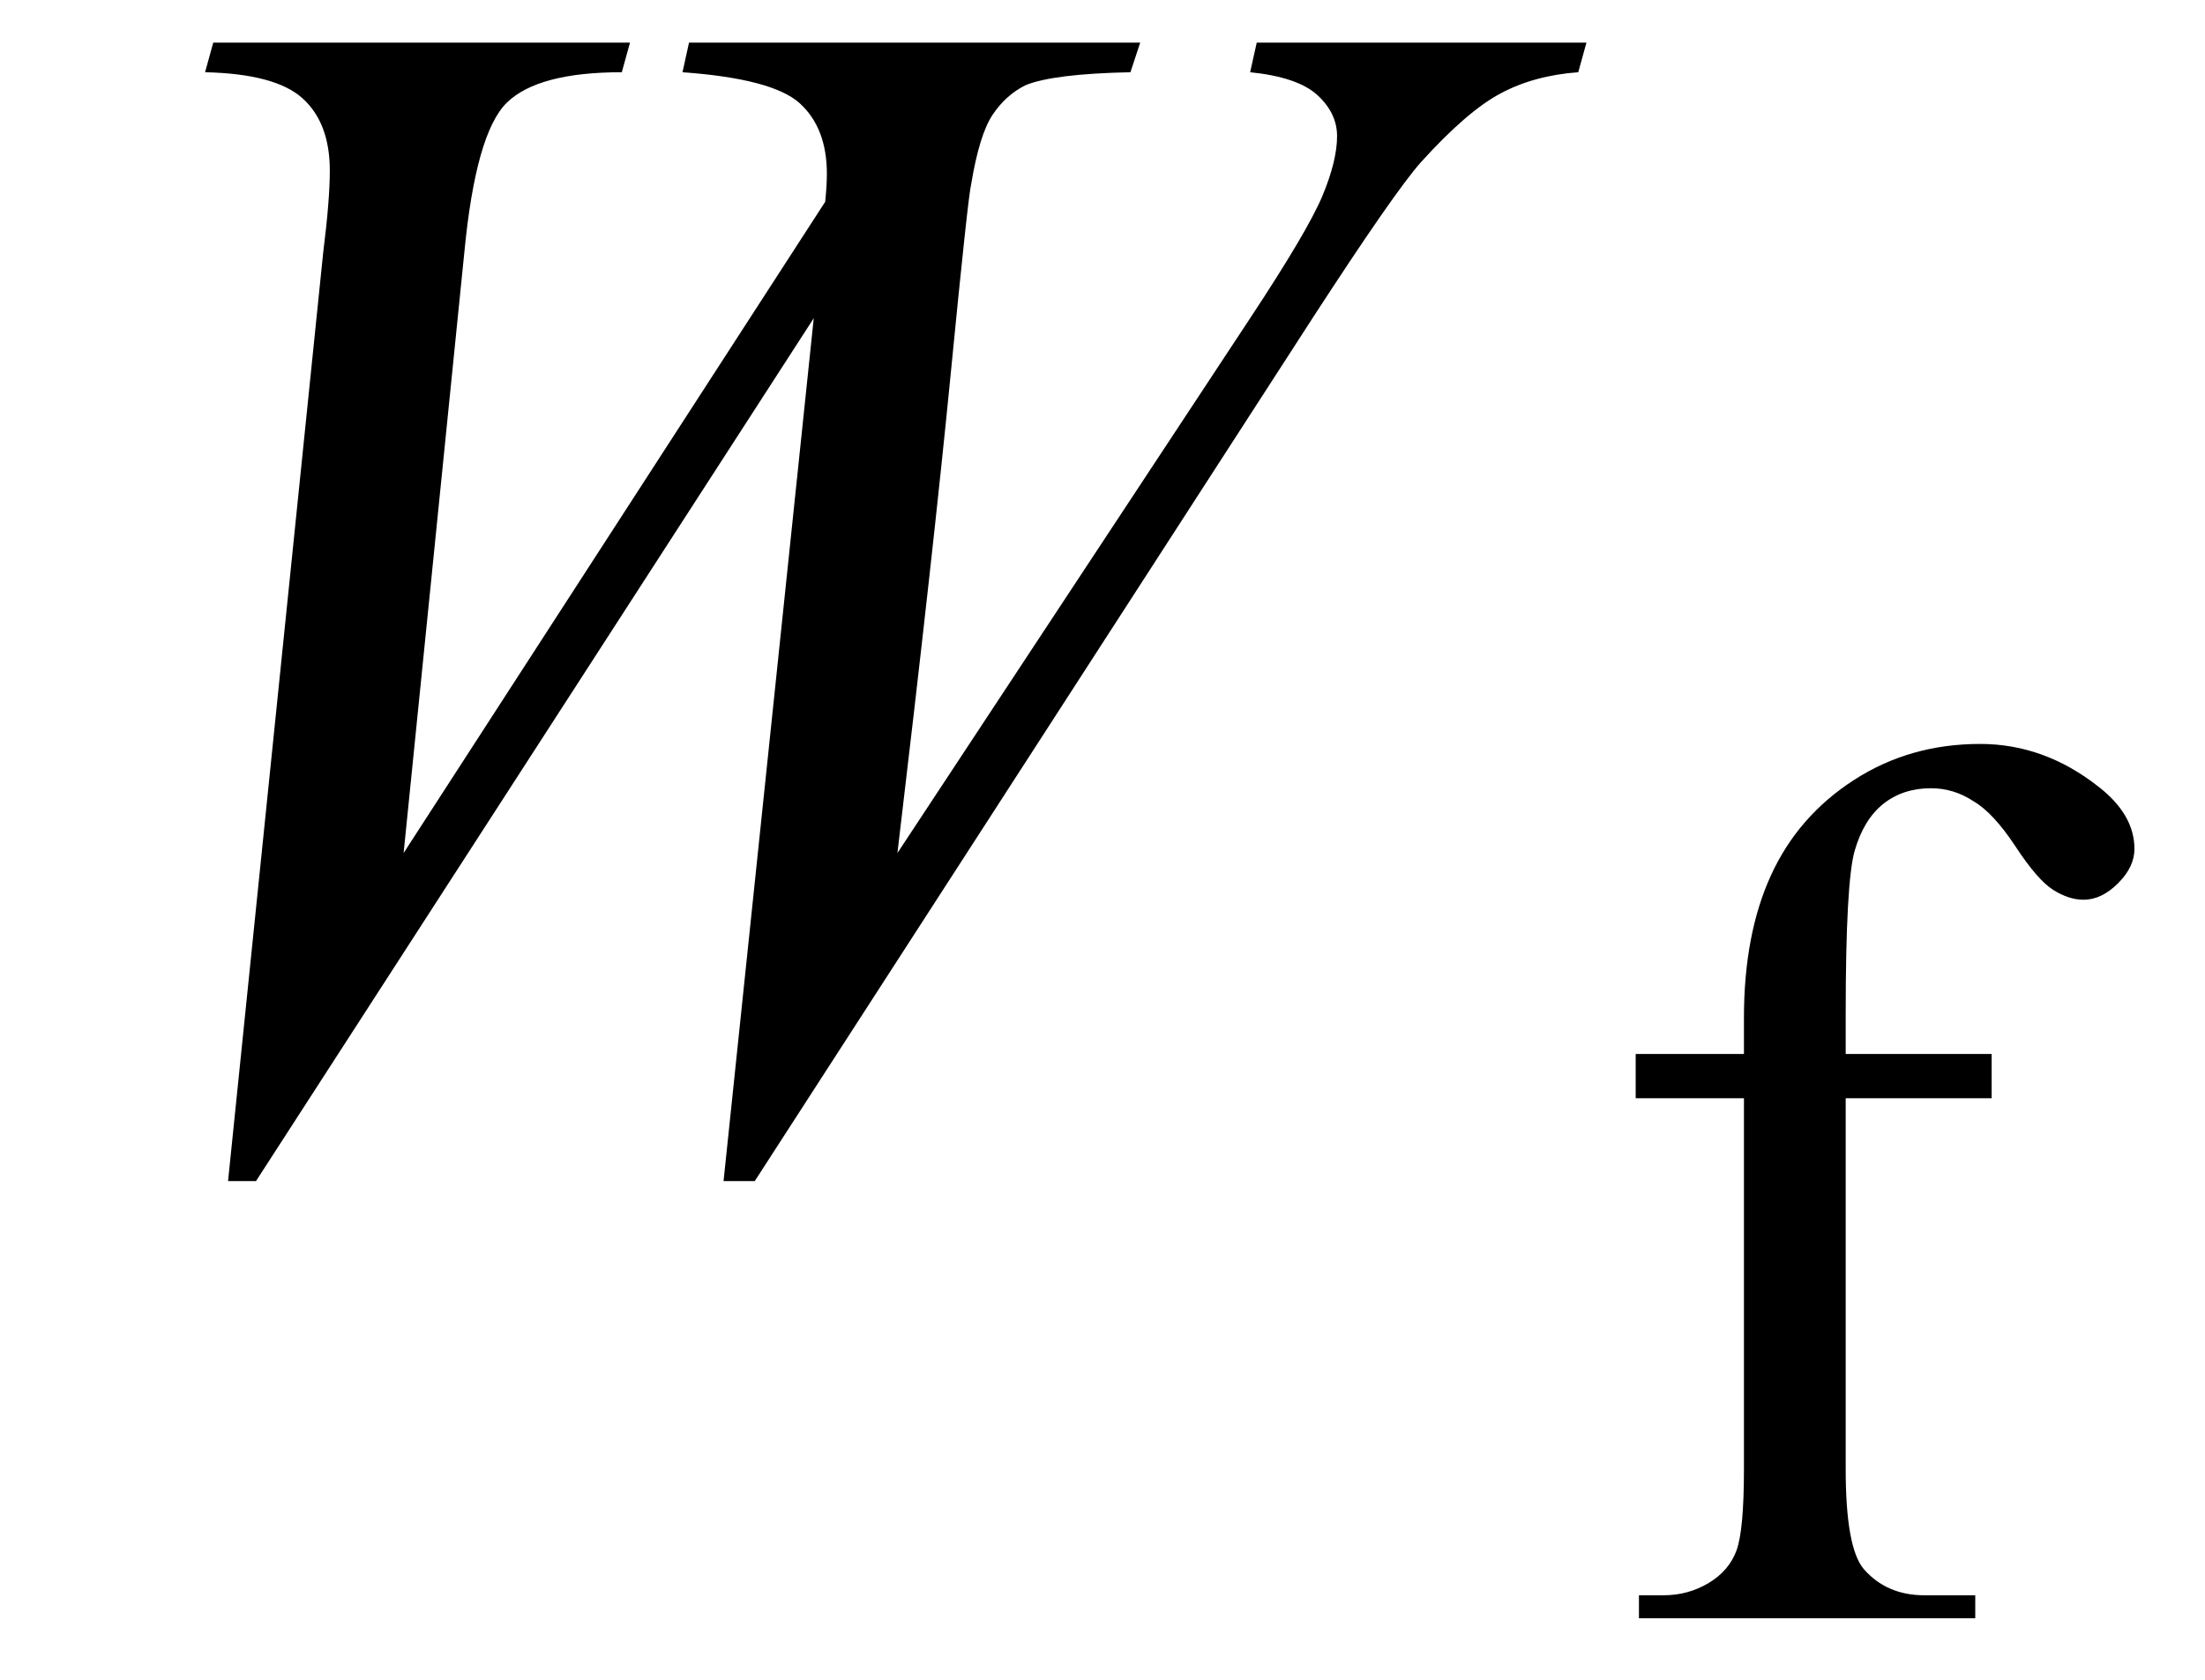 <svg xmlns="http://www.w3.org/2000/svg" xmlns:xlink="http://www.w3.org/1999/xlink" stroke-dasharray="none" shape-rendering="auto" font-family="'Dialog'" width="21" text-rendering="auto" fill-opacity="1" contentScriptType="text/ecmascript" color-interpolation="auto" color-rendering="auto" preserveAspectRatio="xMidYMid meet" font-size="12" fill="black" stroke="black" image-rendering="auto" stroke-miterlimit="10" zoomAndPan="magnify" version="1.0" stroke-linecap="square" stroke-linejoin="miter" contentStyleType="text/css" font-style="normal" height="16" stroke-width="1" stroke-dashoffset="0" font-weight="normal" stroke-opacity="1"><defs id="genericDefs"/><g><g text-rendering="optimizeLegibility" transform="translate(0,11)" color-rendering="optimizeQuality" color-interpolation="linearRGB" image-rendering="optimizeQuality"><path d="M2.172 0.25 L3.078 -8.594 Q3.141 -9.094 3.141 -9.375 Q3.141 -9.828 2.883 -10.062 Q2.625 -10.297 1.953 -10.312 L2.031 -10.594 L6 -10.594 L5.922 -10.312 Q5.125 -10.312 4.828 -10.023 Q4.531 -9.734 4.422 -8.594 L3.844 -2.875 L7.859 -9.078 Q7.875 -9.234 7.875 -9.344 Q7.875 -9.781 7.617 -10.016 Q7.359 -10.25 6.5 -10.312 L6.562 -10.594 L10.859 -10.594 L10.766 -10.312 Q10.031 -10.297 9.766 -10.188 Q9.578 -10.094 9.453 -9.906 Q9.328 -9.719 9.25 -9.25 Q9.219 -9.125 9.055 -7.445 Q8.891 -5.766 8.547 -2.875 L11.906 -7.969 Q12.453 -8.797 12.594 -9.133 Q12.734 -9.469 12.734 -9.703 Q12.734 -9.922 12.547 -10.094 Q12.359 -10.266 11.906 -10.312 L11.969 -10.594 L15.109 -10.594 L15.031 -10.312 Q14.609 -10.281 14.289 -10.109 Q13.969 -9.938 13.531 -9.453 Q13.281 -9.172 12.5 -7.969 L7.188 0.25 L6.891 0.25 L7.75 -7.969 L2.438 0.25 L2.172 0.25 Z" stroke="none"/></g><g text-rendering="optimizeLegibility" transform="translate(15.109,15.414)" color-rendering="optimizeQuality" color-interpolation="linearRGB" image-rendering="optimizeQuality"><path d="M2.469 -4.953 L2.469 -1.422 Q2.469 -0.672 2.641 -0.469 Q2.859 -0.219 3.219 -0.219 L3.703 -0.219 L3.703 0 L0.5 0 L0.5 -0.219 L0.734 -0.219 Q0.969 -0.219 1.164 -0.336 Q1.359 -0.453 1.43 -0.648 Q1.5 -0.844 1.5 -1.422 L1.5 -4.953 L0.469 -4.953 L0.469 -5.375 L1.5 -5.375 L1.5 -5.719 Q1.5 -6.516 1.758 -7.078 Q2.016 -7.641 2.547 -7.984 Q3.078 -8.328 3.75 -8.328 Q4.359 -8.328 4.875 -7.922 Q5.219 -7.656 5.219 -7.328 Q5.219 -7.156 5.062 -7 Q4.906 -6.844 4.734 -6.844 Q4.594 -6.844 4.445 -6.938 Q4.297 -7.031 4.086 -7.352 Q3.875 -7.672 3.688 -7.781 Q3.5 -7.906 3.281 -7.906 Q3.016 -7.906 2.828 -7.758 Q2.641 -7.609 2.555 -7.312 Q2.469 -7.016 2.469 -5.75 L2.469 -5.375 L3.859 -5.375 L3.859 -4.953 L2.469 -4.953 Z" stroke="none"/></g></g></svg>